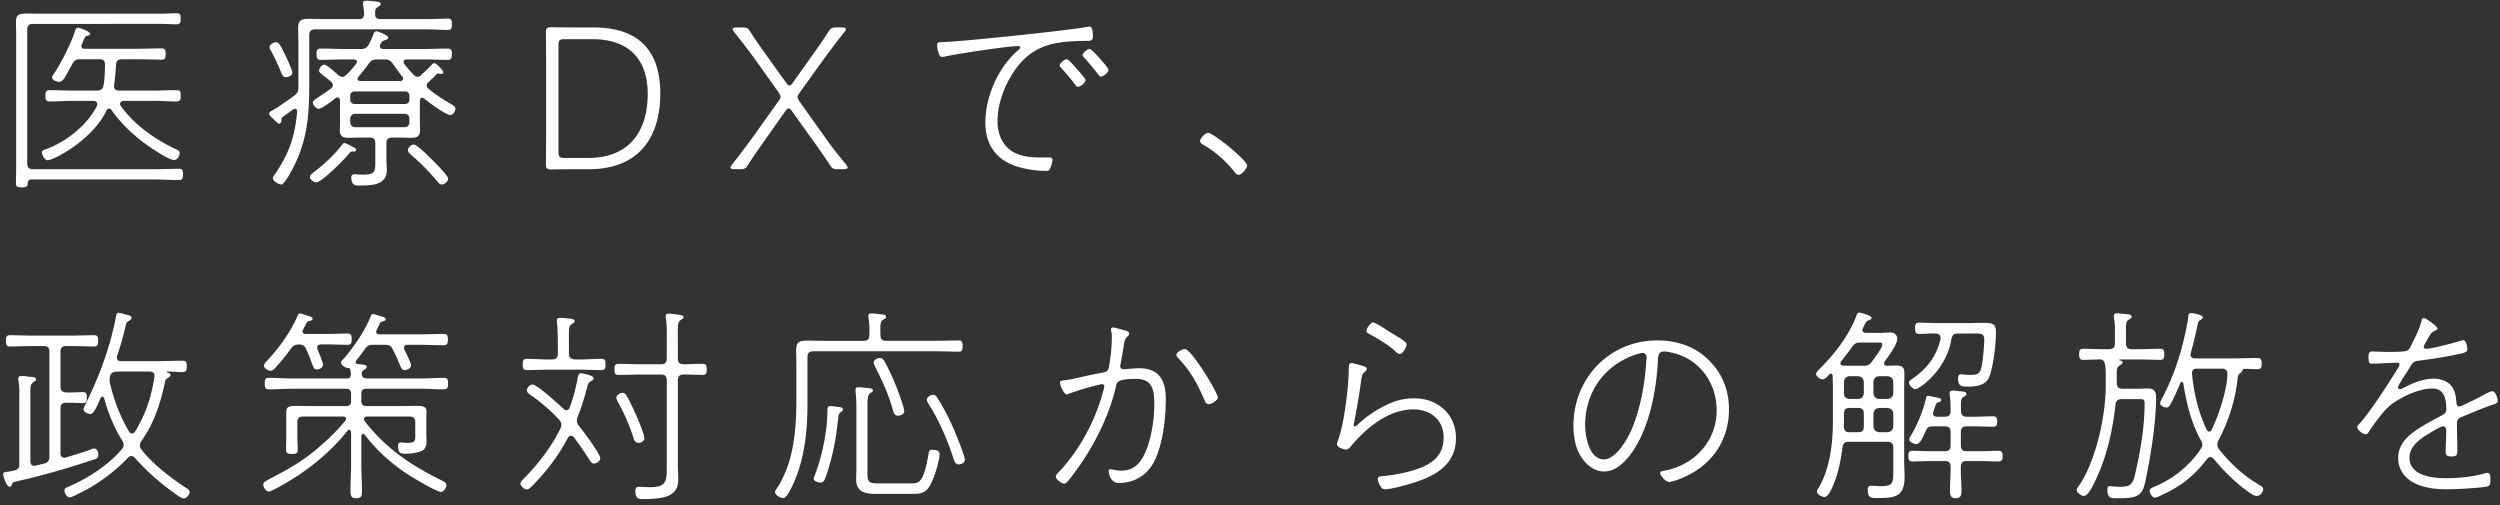 <svg xmlns="http://www.w3.org/2000/svg" fill="none" viewBox="0 0 287 58"><rect x="0" y="0" width="287" height="58" fill="#333333" stroke="none"/><path fill="#fff" d="M278.264 36.512c.24 0 1.56.984 1.56 1.176 0 .168-.192.24-.312.288-.432.192-.552.48-.936 1.152-.072.144-.336.552-.336.696 0 .096.096.216.264.216.72 0 3.264-.696 4.032-.936a.7.7 0 0 1 .216-.048c.456 0 .504 1.008.504 1.056 0 .36-.624.456-.984.528-1.512.336-3.072.576-4.632.768-.696.096-.648.24-1.44 1.488-.168.24-.912 1.368-.912 1.56 0 .12.096.216.216.216.144 0 .336-.096.48-.168 1.056-.576 2.232-1.032 3.456-1.032.744 0 1.584.288 2.04.912.36.504.456 1.104.504 1.728.024.216.048.552.336.552.264 0 2.784-1.296 3.192-1.536.168-.072.456-.216.624-.216.336 0 .6.792.6 1.08 0 .36-.384.384-1.08.648-1.032.36-2.04.816-3.048 1.224-.384.168-.552.312-.552.768 0 1.008.048 2.016.048 3.024 0 .6-.072.744-.696.744-.408 0-.648-.072-.648-.528 0-.792.072-1.608.072-2.4 0-.264-.048-.528-.384-.528-.24 0-1.272.624-1.536.792-1.032.6-2.304 1.464-2.304 2.808 0 2.064 2.616 2.352 4.152 2.352 1.512 0 2.952-.144 4.416-.528a1 1 0 0 1 .36-.072c.384 0 .36.432.36.72 0 .528-.024.744-.312.816-.72.192-3.696.336-4.56.336-1.2 0-2.256-.072-3.384-.504-1.344-.504-2.328-1.584-2.328-3.072 0-2.064 1.8-3.096 3.36-4.008a58 58 0 0 1 1.68-.912c.24-.12.48-.312.48-.6 0-1.152-.144-2.472-1.608-2.472s-3.456.912-4.632 1.776c-.888.648-1.968 2.184-2.592 3.096-.096.168-.216.384-.432.384-.312 0-.96-.504-.96-.84 0-.12.12-.24.192-.312 1.152-1.152 3.576-4.968 4.512-6.48.072-.12.144-.24.144-.384 0-.192-.192-.192-.336-.192-.96 0-1.92.096-2.856.096-.216 0-.36-.048-.36-.72 0-.528.096-.672.408-.672.456 0 1.152.048 1.8.048 2.544 0 2.352-.096 2.736-.84s.888-1.776 1.104-2.592c.072-.264.096-.456.312-.456M243.344 41.36c.144.048.312.072.312.24s-.144.24-.336.36c-.36.24-.336.552-.312 2.016 0 .456.192.648.648.648h1.824c.36 0 .744-.024 1.104-.024.696 0 .936.336.936.984 0 2.76-.528 6.12-1.056 8.832-.432 2.256-.6 2.784-3.168 2.784-.912 0-1.368.096-1.368-1.032 0-.216.048-.36.288-.36.072 0 .168.024.24.024.24.024.6.048.84.048 1.104 0 1.488-.144 1.752-1.2.648-2.64 1.152-5.664 1.152-8.376 0-.504-.144-.48-.72-.48h-1.872c-.456 0-.696.144-.744.624-.336 2.952-.984 5.952-2.28 8.64-.192.432-.84 1.848-1.344 1.848-.288 0-.84-.384-.84-.672 0-.168.168-.384.264-.504 1.944-2.832 3.072-8.016 3.072-11.424v-.48c0-1.44.072-2.592-.6-2.592s-1.32.048-1.992.048c-.432 0-.456-.288-.456-.648s.024-.624.456-.624c.816 0 1.608.048 2.4.048h.576c.48 0 .672-.216.672-.672v-.696c0-.744.024-1.488-.096-2.208-.024-.072-.024-.168-.024-.24 0-.24.168-.312.36-.312.24 0 .456.048.696.072.528.048.984.024.984.336 0 .144-.144.216-.336.336-.36.216-.312.576-.312 2.016v.696c0 .456.192.672.672.672h.864c.792 0 1.608-.048 2.4-.048.456 0 .456.288.456.648 0 .336 0 .624-.456.624-.792 0-1.608-.048-2.4-.048h-2.256a.05.05 0 0 0-.048.048c0 .024.024.048.048.048m10.56 7.968c.792-1.632 1.8-4.632 1.8-6.432 0-.408-.24-.576-.624-.576h-2.832c-.432 0-.648.192-.6.648.216 2.184.72 4.368 1.68 6.36.072.12.144.216.288.216s.24-.096.288-.216m-1.92-8.184h4.56c.864 0 1.728-.048 2.568-.048.432 0 .528.144.528.648 0 .888-.312.6-1.968.6-.192 0-.216.096-.264.216-.024.12-.12.192-.216.264-.288.216-.288.384-.336.792-.264 2.424-1.056 4.8-2.184 6.96-.072.144-.12.312-.12.48 0 .24.096.384.216.552 1.344 1.68 2.856 3.048 4.704 4.128.168.096.336.192.336.408 0 .336-.336.792-.696.792s-.792-.312-1.08-.528c-1.464-1.056-2.736-2.328-3.888-3.72-.12-.12-.216-.216-.384-.216s-.312.12-.384.216c-1.464 1.92-3.048 3.168-5.232 4.152-.192.096-.576.288-.768.288-.312 0-.6-.528-.6-.792s.36-.384.696-.528c2.04-.864 3.936-2.4 5.16-4.248.12-.168.192-.288.192-.504 0-.192-.072-.36-.168-.528-1.152-2.088-1.632-4.2-2.016-6.528-.024-.072-.072-.168-.168-.168s-.144.072-.168.144c-.288.696-.768 1.776-1.128 2.424-.096.168-.24.384-.456.384-.264 0-.744-.216-.744-.504 0-.072.168-.432.216-.528.912-1.68 1.656-3.648 2.184-5.496.288-1.032.768-3.072.84-3.936.024-.168.048-.384.288-.384.456 0 1.392.264 1.392.48 0 .12-.144.216-.24.288-.288.168-.312.288-.384.6-.216 1.08-.48 2.16-.768 3.216-.024.072-.024.12-.024.192 0 .312.216.432.504.432M222.776 38.912v-.144c0-.36-.288-.48-.6-.48-.6-.024-1.224.048-1.848.048-.408 0-.48-.216-.48-.648 0-.456.072-.648.48-.648.624 0 1.248.048 1.872.048h3.72c.624 0 1.248-.024 1.872-.024.96 0 1.344.12 1.344 1.08 0 1.32-.288 3.912-.768 5.112-.36.96-1.464 1.128-2.376 1.128-.792 0-1.2 0-1.2-.936 0-.264.048-.48.36-.48.072 0 .192.024.264.024.216.024.48.048.696.048 1.008 0 1.224-.168 1.392-1.032.144-.696.288-2.328.288-3.048 0-.768-.576-.672-1.344-.672h-1.68c-.48 0-.624.168-.744.624-.552 3.528-3.648 5.76-4.152 5.76-.264 0-.72-.456-.72-.744 0-.192.216-.312.408-.456 1.68-1.176 2.736-2.544 3.216-4.56m-.456 8.928h.936c.48 0 .672-.192.672-.672 0-.696 0-1.152-.096-1.776 0-.072-.024-.168-.024-.24 0-.24.144-.312.36-.312.288 0 .72.072 1.032.096.168.024.552.024.552.288 0 .168-.12.216-.336.336-.336.216-.312.48-.288 1.656.024.456.24.624.648.624h.864c.744 0 1.488-.048 2.16-.048.384 0 .48.168.48.6s-.096.6-.48.6c-.648 0-1.416-.048-2.16-.048h-.864c-.456 0-.672.192-.672.672v1.512c0 .48.216.672.672.672h1.44c.744 0 1.464-.048 2.208-.048.432 0 .48.24.48.624 0 .336-.048.6-.48.6-.72 0-1.464-.048-2.208-.048h-1.44c-.456 0-.672.192-.672.648-.024.912.072 1.8.072 2.688 0 .504-.024.936-.672.936-.6 0-.648-.432-.648-.912 0-.912.096-1.8.072-2.712 0-.456-.192-.648-.672-.648h-1.512c-.744 0-1.488.048-2.208.048-.408 0-.456-.264-.456-.6 0-.36.024-.624.456-.624.72 0 1.464.048 2.208.048h1.512c.48 0 .672-.192.672-.672v-1.512c0-.48-.192-.672-.672-.672h-1.368c-.408 0-.624.096-.792.48-.288.624-.648 1.56-1.104 1.56-.264 0-.816-.264-.816-.528 0-.12.072-.216.12-.312a16 16 0 0 0 1.824-4.464c.024-.144.072-.24.24-.24.12 0 .72.144.864.168.36.072.624.12.624.312 0 .144-.12.216-.24.24-.24.048-.312.12-.408.384-.072.168-.144.408-.264.768-.024.048-.024.12-.024.168 0 .264.192.336.408.36m-8.352 1.104v-1.44c0-.48-.192-.672-.648-.672h-.984c-.48 0-.648.192-.648.672v.912c0 .192-.024.384-.024.576.048.432.192.624.648.624h1.008c.456 0 .648-.192.648-.672m1.776.672h.936c.432-.048.624-.24.672-.672v-1.44c-.048-.432-.24-.624-.672-.672h-.936c-.432.048-.624.24-.672.672v1.44c.048.432.24.624.672.672m-.672-5.784v1.32c.048.408.24.6.672.648h.936c.432-.048.624-.24.672-.648v-1.296c-.048-.432-.24-.624-.672-.672h-.936c-.432.048-.624.24-.672.648m-1.752-.648h-.984c-.408.048-.6.24-.648.648v1.32c0 .408.216.6.648.648h.984c.408-.048.6-.24.648-.648v-1.296c-.048-.432-.24-.624-.648-.672m2.472-3.864h-2.184c-.504 0-.672.096-.984.504-.408.576-.84 1.128-1.272 1.68a.27.27 0 0 0-.072.192c0 .192.144.264.288.264.36.024.696.024 1.032.024h1.32c.504 0 .672-.072.984-.48.264-.36 1.176-1.536 1.176-1.92 0-.216-.096-.264-.288-.264m1.56 14.472v-2.4c0-.48-.216-.672-.672-.672h-4.44c-.456 0-.648.168-.72.624-.192 1.536-.528 3.192-1.176 4.608-.144.312-.504 1.104-.888 1.104-.312 0-.864-.288-.864-.624 0-.144.096-.312.168-.408 1.296-2.112 1.656-5.136 1.656-7.56v-3.912c0-.48-.024-.936-.024-1.416-.024-.12-.072-.24-.216-.24a.26.26 0 0 0-.168.072c-.24.288-.48.576-.792.576-.288 0-.72-.336-.72-.6 0-.216.168-.36.312-.504 1.752-1.752 3.36-3.768 4.272-6.096.072-.216.144-.456.36-.456.168 0 1.416.336 1.416.6 0 .144-.168.216-.288.264-.312.096-.384.24-.72.96-.024.072-.048.12-.048.192 0 .216.192.288.384.312h1.656c.48 0 .84-.048 1.176-.048.528 0 .792.384.792.672 0 .744-.984 2.04-1.44 2.64a.4.4 0 0 0-.072.216c0 .216.168.288.336.288.36 0 .72-.024 1.056-.024.696 0 .936.216.936.912 0 .552-.024 1.128-.024 1.68V53c0 .576.048 1.152.048 1.752 0 2.352-1.2 2.424-3.192 2.424-.744 0-1.032-.048-1.032-.984 0-.336.12-.432.432-.432.288 0 .672.048 1.056.048 1.464 0 1.44-.336 1.44-2.016M188.576 40.52c-.24 0-.672.144-.888.216-3.528 1.224-5.712 4.32-5.712 8.04 0 1.296.456 3.96 2.136 3.96 1.512 0 2.904-2.64 3.384-3.888.936-2.448 1.344-4.944 1.512-7.56 0-.072.024-.192.024-.264 0-.264-.168-.504-.456-.504m1.68-1.44c2.256 0 4.32.672 5.928 2.28 1.56 1.536 2.304 3.48 2.304 5.64 0 3.264-1.68 6-4.56 7.488-.48.264-1.824.84-2.328.84-.36 0-1.008-.72-1.008-1.008 0-.192.192-.24.336-.264 3.504-.576 6.144-3.336 6.144-6.96 0-3.096-1.92-5.832-4.992-6.576-.288-.072-.744-.168-1.056-.168-.672 0-.672.6-.696 1.008-.168 3.6-1.056 8.256-3.384 11.112-.696.84-1.632 1.656-2.784 1.656-1.272 0-2.304-.984-2.856-2.04-.504-.936-.672-2.16-.672-3.216 0-5.448 4.128-9.792 9.624-9.792M155.144 41.672c.12 0 .816.192 1.056.264.408.12.696.168.696.408 0 .192-.12.264-.36.48s-.288.984-.336 1.32a91 91 0 0 1-.744 4.344 1.4 1.4 0 0 0-.048.312c0 .072.072.144.144.144.12 0 .216-.096.312-.192 1.008-1.008 2.64-2.04 3.984-2.568a6.9 6.9 0 0 1 2.496-.456c2.688 0 4.8 1.8 4.8 4.56 0 3.24-2.64 4.488-5.352 5.28-.552.168-2.184.6-2.712.6-.264 0-.408-.048-.552-.264s-.36-.648-.36-.912c0-.336.36-.312.6-.336a18 18 0 0 0 3.168-.576c2.04-.576 3.792-1.464 3.792-3.864 0-2.04-1.536-3.216-3.48-3.216-2.784 0-5.352 2.064-7.056 4.104-.168.192-.384.504-.672.504-.024 0-1.032-.144-1.032-.648 0-.144.168-.528.216-.696.24-.72.408-1.56.552-2.304.288-1.68.504-3.456.576-5.184.024-.624-.048-1.104.312-1.104m2.496-4.656c.264 0 1.656.936 1.968 1.128.888.552 1.872 1.056 1.872 1.392s-.456 1.104-.768 1.104c-.192 0-.408-.192-.552-.336-.816-.744-2.04-1.464-3.024-1.992-.144-.072-.264-.144-.264-.312 0-.312.48-.984.768-.984M136.016 40.064c.744 0 3.792 4.992 3.792 5.592 0 .264-.696.744-1.032.744-.288 0-.384-.216-.48-.432-.888-1.992-1.536-3.264-3.048-4.872-.096-.096-.192-.216-.192-.36 0-.36.768-.672.96-.672m-8.256-2.472c.192 0 1.008.24 1.248.312.216.048.624.12.624.384 0 .168-.12.264-.216.36-.336.36-.336.6-.432 1.176-.096.648-.216 1.272-.336 1.944a1.2 1.2 0 0 0-.048.264c0 .192.144.36.36.36h.168c.048 0 1.104-.12 1.656-.12 2.256 0 3.048 1.392 3.048 3.504 0 2.256-.312 5.184-1.344 7.224-.792 1.56-2.304 2.448-4.056 2.448-.936 0-1.152-1.056-1.152-1.344 0-.12.024-.24.168-.24.192 0 .672.168 1.248.168 1.392 0 2.16-.768 2.712-1.944.744-1.56 1.104-3.912 1.104-5.64 0-1.56-.144-2.952-2.064-2.952-2.28 0-2.232.432-2.328.84-.72 3.144-2.232 6.24-4.032 8.904-.384.552-1.152 1.632-1.584 2.088-.096.096-.216.192-.36.192-.264 0-.936-.504-.936-.792 0-.192.168-.36.312-.504 2.088-2.208 3.72-5.016 4.704-7.92.096-.288.552-1.728.552-1.968 0-.144-.12-.24-.264-.24-.096 0-.336.072-.432.096a28 28 0 0 0-3.36 1.008c-.072.024-.168.072-.264.072-.312 0-.768-1.056-.768-1.344 0-.336.312-.168 1.608-.456 1.08-.24 2.184-.504 3.288-.696.696-.12.672-.384.792-1.056.144-.912.264-2.064.264-3a3.2 3.2 0 0 0-.096-.816v-.096c0-.072.048-.216.216-.216M110.768 52.784c0 .36-.432.528-.72.528-.336 0-.456-.288-.552-.552-.696-2.184-1.68-4.488-2.904-6.408-.072-.12-.192-.312-.192-.456 0-.336.48-.576.72-.576s.336.12.456.312c.624.936 1.32 2.28 1.776 3.312.264.6 1.416 3.36 1.416 3.84m-6.96-5.568c0 .336-.432.504-.72.504-.408 0-.504-.36-.6-.696-.48-1.752-1.2-3.288-2.016-4.92-.072-.144-.168-.312-.168-.504 0-.288.456-.504.72-.504.24 0 .336.12.456.288.36.6.984 1.92 1.248 2.592.24.552 1.08 2.76 1.08 3.24m-2.976 8.28h3.672c.984 0 1.488 0 2.064-3.216.072-.456.072-.648.456-.648.336 0 .84.072.84.48 0 .864-.72 3.12-1.224 3.816-.528.768-1.128.768-2.04.768h-4.128c-1.152 0-2.184-.24-2.184-1.632 0-.432.024-.84.024-1.272V47c0-.672 0-1.344-.096-2.016v-.264c0-.216.144-.264.312-.264.24 0 1.056.096 1.32.12.144.024.36.048.36.24 0 .168-.168.24-.264.288-.384.24-.36.792-.36 1.896v7.44c0 1.008.36 1.056 1.248 1.056m-5.496-8.88c.168 0 .96.12 1.176.144.144.024.264.096.264.24 0 .12-.144.24-.216.288-.24.168-.288.288-.312.552-.192 1.656-.336 2.88-.744 4.512-.144.6-.576 2.208-.84 2.712-.096.216-.24.336-.504.336-.24 0-.744-.144-.744-.456 0-.096.12-.384.168-.504.744-1.968 1.32-4.632 1.392-6.744.024-.648-.072-1.08.36-1.08m5.736-8.16c.024.48.192.672.648.672h5.592c1.032 0 2.136-.048 2.736-.048.408 0 .456.216.456.648s-.048.648-.456.648c-.528 0-1.728-.048-2.736-.048H93.368c-.48 0-.672.192-.672.648v5.376c0 3.192-.336 6.504-1.728 9.408-.168.336-.648 1.416-1.056 1.416-.312 0-.936-.336-.936-.696 0-.144.144-.312.216-.432.576-.816 1.2-2.304 1.464-3.264.6-2.088.768-4.536.768-6.696v-4.056c0-.624-.024-1.248-.024-1.872 0-.792.264-1.056 1.2-1.056.72 0 1.464.024 2.208.024h4.32c.48 0 .672-.192.672-.672.024-.672.024-1.248-.096-1.92-.024-.072-.024-.192-.024-.264 0-.24.168-.288.36-.288.24 0 .456.024.672.048.528.072 1.008.024 1.008.336 0 .168-.144.216-.336.336-.336.216-.336.504-.312 1.752M73.976 50.312c0 .288-.336.528-.672.528-.36 0-.48-.264-.576-.552-.456-1.464-1.08-2.856-1.824-4.2-.072-.144-.144-.288-.144-.432 0-.288.408-.552.72-.552.144 0 .264.072.36.192.216.264.888 1.68 1.056 2.064.24.504 1.08 2.496 1.08 2.952M66.32 47.84a1.4 1.4 0 0 0-.096.432c0 .264.096.432.24.624.432.528 2.448 3.192 2.448 3.72 0 .312-.432.6-.72.6-.264 0-.408-.24-.528-.432a33 33 0 0 0-1.776-2.568c-.096-.12-.192-.192-.336-.192-.216 0-.288.144-.36.24-1.032 1.968-2.4 3.792-3.936 5.352-.168.168-.504.576-.768.576-.312 0-.744-.432-.744-.672 0-.216.384-.576.528-.72 1.584-1.608 3.072-3.576 4.056-5.592a1 1 0 0 0 .12-.432c0-.24-.096-.408-.24-.576a20 20 0 0 0-3.336-2.88c-.192-.12-.384-.288-.384-.528 0-.264.336-.648.648-.648.528 0 3.072 2.328 3.576 2.808a.42.42 0 0 0 .312.144c.192 0 .312-.144.36-.288.456-1.2.624-1.944.888-3.168.072-.384.12-.792.408-.792.12 0 1.464.24 1.464.552 0 .192-.168.288-.312.36-.336.192-.36.432-.504.96a25 25 0 0 1-1.008 3.12m11.496-8.352v1.656c0 .48.192.672.672.672.72 0 1.464-.048 2.184-.048.432 0 .456.264.456.648 0 .36-.024.624-.456.624-.72 0-1.464-.048-2.184-.048-.48 0-.672.216-.672.672v9.6c0 .576.048 1.152.048 1.704 0 .888-.24 1.512-1.08 1.92-.72.336-1.992.408-2.808.408-.624 0-1.032.024-1.032-.96 0-.288.096-.456.408-.456.264 0 .72.048 1.224.048 1.992 0 1.968-.72 1.968-2.472v-9.792c0-.456-.192-.672-.672-.672h-2.256c-.864 0-1.752.048-2.616.048-.432 0-.456-.24-.456-.648 0-.36.024-.624.456-.624.864 0 1.752.048 2.616.048h2.256c.48 0 .672-.192.672-.672v-1.656c0-.984.048-1.944-.096-2.928 0-.072-.024-.168-.024-.24 0-.24.144-.312.36-.312.288 0 .696.072 1.104.12.312.048.576.072.576.288 0 .144-.144.192-.336.336-.384.24-.312.72-.312 2.736m-12.504-.048v1.152c0 .456.192.624.672.672h.744c.768 0 1.56-.072 2.328-.072.456 0 .456.312.456.648 0 .36 0 .648-.456.648-.768 0-1.56-.048-2.328-.048h-3.912c-.792 0-1.56.048-2.352.048-.432 0-.456-.288-.456-.648s.024-.648.456-.648c.792 0 1.56.072 2.352.072h.576c.456 0 .648-.216.648-.672v-1.128c0-.816-.024-1.632-.096-2.448 0-.072-.024-.168-.024-.24 0-.24.192-.288.384-.288.24 0 .456.024.672.048.528.072.984.024.984.336 0 .168-.12.216-.336.336-.36.24-.312.624-.312 2.232M43.232 37.904c-.024.048-.048.096-.048.168 0 .24.168.288.36.312h4.608c.912 0 1.848-.048 2.784-.048.432 0 .48.192.48.648 0 .432-.072.648-.48.648-.936 0-1.872-.048-2.784-.048h-1.344c-.24 0-.432.072-.432.336 0 .096.024.144.048.216.168.336.768 1.536.768 1.8 0 .312-.432.552-.744.552-.288 0-.36-.168-.648-.84-.144-.36-.384-.888-.696-1.512-.24-.48-.432-.552-.96-.552h-1.272c-.48 0-.672.072-.984.48-.312.456-.648.888-1.008 1.344-.024.048-.048.096-.048.168 0 .144.12.216.24.216.6.072 1.032.048 1.032.336 0 .144-.12.216-.312.336-.144.096-.24.192-.264.36v.12c0 .384.312.504.624.504h6.024c.936 0 1.872-.072 2.784-.072.456 0 .48.24.48.672 0 .384-.048.648-.48.648-.912 0-1.848-.072-2.784-.072h-6.12q-.576 0-.576.576v.84c0 .408.192.576.576.576h4.104c.576 0 1.128-.024 1.68-.024.648 0 1.128.048 1.128.672 0 .264-.024.528-.024.816v1.776c0 .288.024.576.024.864 0 .432-.168.888-.576 1.056-.48.216-1.296.312-1.824.312-.648 0-.864-.144-.864-.864 0-.264.048-.432.36-.432.072 0 .216.024.312.024.12.024.264.024.384.024.864 0 .912-.24.912-.768v-1.608c0-.456-.192-.648-.672-.648h-4.848c-.168 0-.36.072-.36.288 0 .096.024.168.072.24 2.472 3.168 5.304 5.064 8.856 6.816.192.096.528.24.528.504 0 .336-.336.816-.6.816-.552 0-3.552-1.824-4.152-2.232-1.752-1.2-3.336-2.64-4.632-4.344-.048-.072-.096-.096-.192-.096-.12 0-.168.144-.192.24v3.336c0 1.008.072 2.016.072 3.024 0 .504-.072.792-.648.792-.6 0-.672-.312-.672-.816 0-1.008.072-1.992.072-3v-3.768c-.024-.144-.072-.264-.216-.264-.096 0-.144.048-.192.096-1.824 2.304-4.248 4.32-6.792 5.832-.36.216-1.92 1.152-2.256 1.152-.312 0-.624-.504-.624-.816 0-.264.36-.432.576-.552 2.568-1.344 4.224-2.256 6.384-4.224a25 25 0 0 0 2.472-2.544.34.34 0 0 0 .072-.216c0-.192-.168-.264-.336-.264h-4.584c-.48 0-.672.192-.672.648v1.752c0 .456.048.912.048 1.392 0 .408-.144.504-.672.504-.48 0-.672-.072-.672-.504 0-.456.024-.912.024-1.392v-2.928c0-.696.528-.696 1.248-.696.48 0 .936.024 1.392.024h4.224c.384 0 .576-.168.576-.576v-.84q0-.576-.576-.576h-6.096c-.912 0-1.848.072-2.76.072-.456 0-.48-.264-.48-.648 0-.432.024-.672.48-.672.912 0 1.848.072 2.76.072H39.8c.336 0 .48-.144.48-.48 0-.192-.048-.384-.072-.552-.024-.144-.144-.168-.264-.168-.288-.024-.792-.336-.792-.6 0-.192.192-.36.312-.48 1.152-1.32 2.472-3.24 3.096-4.872.048-.12.096-.24.24-.24.216 0 .888.24 1.128.312.144.048.336.096.336.288 0 .144-.168.192-.264.216-.432.096-.336.192-.768 1.032m-8.448-.048c-.024.072-.048.12-.048.192 0 .216.168.288.336.288h2.472c.816 0 1.656-.048 2.352-.048.432 0 .48.24.48.648s-.048.648-.48.648c-.624 0-1.56-.048-2.352-.048h-.696c-.24.024-.432.096-.432.384 0 .072.024.144.048.216.12.288.624 1.464.624 1.728 0 .336-.408.552-.696.552s-.384-.144-.552-.624c-.144-.36-.312-.888-.672-1.68-.192-.432-.384-.528-.84-.576-.504.048-.624.096-.936.504a27 27 0 0 1-1.824 2.232c-.144.144-.288.288-.528.288-.264 0-.744-.288-.744-.576 0-.216.288-.48.408-.624 1.296-1.368 2.76-3.384 3.456-5.136.048-.096.12-.24.264-.24.192 0 .888.264 1.128.336.144.048.336.12.336.288 0 .144-.168.192-.288.216-.384.072-.336.144-.816 1.032M14.816 49.544c.072.12.168.216.336.216s.264-.096.336-.192c1.224-1.968 1.896-4.008 2.232-6.288 0-.048.024-.072.024-.12 0-.36-.24-.504-.576-.504h-3.696c-.36 0-.648.096-.816.432a1.5 1.5 0 0 0-.072.456c0 .144 0 .24.024.384.456 1.968 1.176 3.888 2.208 5.616m1.44 2.088c1.224 1.584 3.264 3.168 4.944 4.272.264.168.576.336.576.576 0 .264-.36.744-.648.744-.216 0-.528-.192-.696-.312-1.8-1.248-3.48-2.688-4.92-4.32-.12-.12-.24-.24-.408-.24a.48.48 0 0 0-.408.192c-1.536 1.608-3.528 3.096-5.52 4.056-.24.12-.96.504-1.176.504-.336 0-.6-.528-.6-.816 0-.264.36-.36.768-.552 2.088-.936 4.344-2.424 5.808-4.152.144-.168.216-.312.216-.504s-.048-.312-.144-.48c-.888-1.368-1.68-3.288-2.088-4.872-.024-.096-.096-.192-.192-.192q-.144 0-.216.144c-.48 1.104-.792 1.848-1.2 1.848-.24 0-.768-.24-.768-.528 0-.144.24-.624.312-.768 1.152-2.328 2.112-4.752 2.808-7.248.168-.648.504-1.968.6-2.616.024-.192.072-.456.312-.456.12 0 .648.144.792.192.48.12.696.168.696.384 0 .144-.168.264-.288.336-.336.192-.336.312-.432.768a39 39 0 0 1-.936 3.264c-.024.072-.024.12-.024.192 0 .312.216.408.48.408h4.32c.912 0 1.824-.048 2.736-.048.432 0 .48.216.48.648 0 .936-.336.6-2.232.6-.024 0-.072.024-.072.048s0 .048.048.072c.144.024.384.072.384.264 0 .168-.144.264-.288.336-.264.168-.288.264-.36.576-.504 2.4-1.248 4.632-2.664 6.648-.12.192-.192.312-.192.528 0 .192.072.36.192.504M6.944 40.376v4.008c0 .456.192.624.672.672h.336c.648 0 1.224-.048 1.536-.048.432 0 .48.192.48.624s-.048.648-.48.648c-.192 0-.936-.048-1.536-.048h-.336c-.48 0-.672.192-.672.672v5.136c0 .12.024.504.432.504.072 0 .12 0 .192-.024.768-.24 2.16-.648 2.88-.936a.9.9 0 0 1 .36-.096c.336 0 .48.384.48.672 0 .456-.216.504-.6.624-2.808.936-5.664 1.776-8.568 2.424-.648.144-.648.144-.768.48-.048.12-.096.192-.24.192-.36 0-.744-1.176-.744-1.44 0-.192.168-.24.336-.264.312-.024.648-.096.96-.168.408-.12.552-.264.552-.696V46.04c0-.888.048-1.464-.096-2.328 0-.072-.024-.168-.024-.24 0-.24.144-.312.36-.312.24 0 .456 0 .672.072.528.048 1.008.024 1.008.312 0 .168-.144.216-.336.36-.384.24-.312.696-.312 2.136v6.888c0 .312.12.552.456.552.048 0 .12-.024.144-.024.336-.096.672-.144.984-.24.456-.12.6-.36.6-.816V40.376c0-.456-.192-.648-.672-.648H3.752c-.888 0-1.752.048-2.616.048-.432 0-.456-.264-.456-.648s.024-.648.456-.648c.864 0 1.728.048 2.616.048h4.44c.864 0 1.752-.048 2.616-.048.432 0 .456.264.456.648s-.024.648-.456.648c-.864 0-1.752-.048-2.616-.048h-.576c-.48 0-.672.192-.672.648M138.663 15.248c.648 0 4.512 3.168 4.512 3.768 0 .264-.6 1.056-.984 1.056-.192 0-.336-.168-.456-.312-1.032-1.296-2.184-2.328-3.6-3.144-.168-.096-.36-.216-.36-.432 0-.336.624-.936.888-.936M107.578 5.192c0-.408.216-.336 1.152-.384 2.664-.144 13.536-1.272 15.984-1.704.096-.024.24-.048.36-.048.384 0 .384.744.384 1.128 0 .528-.24.504-.816.504-1.392.024-2.832.072-4.2.456-2.064.6-3.384 1.896-4.44 3.696-.888 1.536-1.488 3.312-1.488 5.112 0 1.488.648 3.024 2.112 3.648 1.056.456 1.968.48 3.096.48h.6c.192 0 .504-.024.504.264 0 .24-.168.816-.288 1.032-.096.216-.192.24-.456.24-1.056 0-2.256-.168-3.264-.48-2.448-.744-3.696-2.52-3.696-5.064 0-3.072 1.536-6.456 3.888-8.424.048-.048.12-.12.12-.192 0-.144-.168-.168-.288-.168-1.08 0-7.152.912-8.352 1.2-.096.024-.24.048-.36.048-.432 0-.552-1.272-.552-1.344m17.496.432c.24 0 .984.888 1.176 1.08.168.192 1.008 1.128 1.008 1.32 0 .264-.552.768-.888.768-.144 0-.216-.144-.312-.264a29 29 0 0 0-1.584-1.896c-.072-.096-.192-.192-.192-.312 0-.24.552-.696.792-.696M122.458 6.8c.216 0 .96.888 1.152 1.104.168.192 1.008 1.104 1.008 1.296 0 .264-.552.768-.864.768-.168 0-.24-.12-.336-.264a24 24 0 0 0-1.584-1.896c-.072-.072-.192-.192-.192-.288 0-.24.552-.72.816-.72M90.13 12.8l-2.137 3.024c-.744 1.056-1.464 2.064-2.112 3.096-.264.432-.408.504-.936.504h-.648c-.288 0-.432-.072-.432-.192 0-.096.048-.192.168-.336a94 94 0 0 0 2.328-3.072l2.952-4.128c.192-.264.288-.408.288-.576s-.096-.336-.264-.576L87.273 7.64a77 77 0 0 0-2.976-3.936c-.12-.144-.192-.264-.192-.36 0-.12.144-.192.432-.192h.672c.528 0 .672.072.936.504.84 1.344 1.8 2.616 2.736 3.936l1.344 1.872c.168.24.288.36.408.36s.24-.12.408-.36l1.344-1.896c.96-1.344 1.896-2.64 2.712-3.912.264-.432.408-.504.936-.504h.648c.288 0 .432.072.432.192 0 .096-.072.216-.192.36-1.008 1.248-1.992 2.592-2.952 3.912l-2.112 2.952c-.192.264-.288.408-.288.576s.096.336.264.576l2.928 4.104c.72 1.032 1.56 2.088 2.376 3.072.12.144.168.24.168.336 0 .12-.144.192-.432.192h-.696c-.504 0-.648-.072-.912-.504a99 99 0 0 0-2.136-3.072L90.945 12.8c-.168-.24-.288-.36-.408-.36s-.24.12-.408.36M67.592 19.424h-1.224c-1.152 0-2.808.024-3.144.024-.408 0-.552-.144-.552-.552 0-.336.024-2.784.024-4.224V7.904c0-1.536-.024-4.056-.024-4.224 0-.408.144-.552.552-.552.168 0 1.968.024 3.144.024h1.776c5.136 0 7.656 2.616 7.656 7.584 0 4.752-2.208 8.688-8.208 8.688m-3.48-14.208v12.192c0 .6.12.72.72.72h2.712c4.944 0 6.816-3.36 6.816-7.344 0-3.648-1.848-6.288-6.36-6.288h-3.168c-.6 0-.72.12-.72.72M40.88 17.216c0 .072-.048.192-.264.192-.048 0-.12-.024-.168-.024-.192 0-.288.144-.408.288-.48.6-3.096 3.264-3.744 3.264-.264 0-.72-.336-.72-.624 0-.24.288-.408.528-.6 1.176-.912 2.256-1.92 3.168-3.096.072-.096.144-.192.264-.192.192 0 .864.384 1.08.504.12.048.264.12.264.288m10.56 3.288c0 .336-.408.672-.72.672-.216 0-.36-.168-.48-.312-.936-1.104-1.944-2.16-3.048-3.096-.168-.144-.36-.288-.36-.528 0-.312.384-.648.672-.648.384 0 1.896 1.536 2.232 1.872.312.312 1.704 1.704 1.704 2.04M33.56 8.336c0 .336-.456.528-.744.528s-.408-.216-.504-.456c-.336-.816-.792-1.848-1.224-2.616-.072-.12-.144-.24-.144-.384 0-.312.456-.552.744-.552.336 0 .528.36 1.08 1.512.168.336.792 1.68.792 1.968m12.864 4.728h-5.616c-.36 0-.6.216-.6.576v.384c0 .36.24.576.6.576h5.616c.36 0 .576-.216.576-.576v-.384c0-.36-.216-.576-.576-.576m-5.712-1.128h5.808c.288 0 .48-.192.48-.48v-.48c0-.288-.192-.48-.48-.48h-5.808c-.288 0-.504.192-.504.48v.48c0 .288.216.48.504.48m4.392-4.608c-.312-.408-.504-.504-1.008-.504h-.792c-.504 0-.672.096-.984.504a23 23 0 0 1-1.176 1.488c-.024.048-.096.12-.096.216 0 .192.144.264.336.264h4.56c.168 0 .336-.072.336-.264a.3.3 0 0 0-.096-.24c-.36-.456-.72-.96-1.08-1.464m1.08 8.472h-1.152c-.48 0-.672.192-.672.672v1.776c0 .432.048.84.048 1.272 0 1.752-1.776 1.776-3.096 1.776-.36 0-.984.096-.984-.936 0-.264.192-.36.408-.36.096 0 .24.024.336.024.216.024.408.024.624.024 1.392 0 1.392-.36 1.392-1.608v-1.968c0-.48-.192-.672-.648-.672h-1.392c-.312 0-.648.024-.96.024-.672 0-1.08-.12-1.08-.888 0-.216.024-.456.024-.696v-2.688c-.024-.192-.072-.36-.288-.36a.34.34 0 0 0-.216.072c-.336.264-1.56 1.224-1.92 1.224-.288 0-.696-.408-.696-.696 0-.144.096-.264.408-.48.36-.24.912-.6 1.68-1.152a.5.5 0 0 0 .216-.408c0-.144-.096-.288-.216-.384-.528-.432-.84-.648-1.056-.84-.24-.192-.312-.288-.312-.432 0-.288.336-.672.624-.672.24 0 1.344.984 1.584 1.2.144.12.288.192.48.192.168 0 .312-.096.432-.216.384-.36.816-.864 1.128-1.272.048-.072.096-.144.096-.24 0-.192-.192-.264-.36-.264h-1.032c-.936 0-1.848.048-2.76.048-.456 0-.48-.264-.48-.648 0-.408.024-.648.48-.648.912 0 1.824.048 2.76.048h1.8c.48 0 .72-.096.96-.528.216-.384.36-.744.528-1.176.096-.264.24-.336.336-.336s1.368.432 1.368.744c0 .168-.24.24-.384.288-.192.048-.288.12-.36.216a1.8 1.8 0 0 0-.192.312c-.024.024-.024.096-.024.168 0 .24.168.288.36.312h4.656c.936 0 1.848-.048 2.76-.048.456 0 .48.24.48.648 0 .384-.024.648-.48.648-.912 0-1.824-.048-2.76-.048h-1.944c-.192 0-.36.072-.36.288q0 .108.072.216c.336.432.696.864 1.08 1.248.12.144.264.24.456.24s.312-.096.432-.216c.408-.384.792-.744 1.2-1.176.096-.096.144-.168.288-.168.24 0 1.032.816 1.032 1.032 0 .12-.072.192-.192.192-.096 0-.216-.024-.312-.024-.12 0-.216 0-.288.096a31 31 0 0 1-.912.888.47.47 0 0 0-.192.384c0 .168.072.264.192.36.72.6 1.632 1.2 2.448 1.68.216.12.648.312.648.624 0 .288-.312.72-.576.72-.528 0-2.544-1.512-3.024-1.896-.072-.048-.12-.096-.216-.096-.192 0-.24.168-.264.336v2.688c0 .24.024.456.024.672 0 .768-.36.912-1.056.912-.336 0-.648-.024-.984-.024m-12.072-3c0-.144-.048-.312-.264-.312-.072 0-.12.024-.192.072-.408.288-.816.6-1.248.888-.096.096-.096.24-.096.408 0 .12-.096.336-.264.336s-.336-.216-.672-.528c-.216-.216-.48-.456-.48-.624 0-.144.096-.192.36-.36.12-.072.456-.264.576-.336.48-.336 1.32-.888 1.92-1.344.384-.288.504-.504.504-.96V5.192c0-.648-.024-1.296-.024-1.944 0-.792.192-1.08 1.176-1.08.768 0 1.536.024 2.304.024h3.504c.384 0 .552-.144.576-.552 0-.288-.048-.696-.096-1.032-.024-.072-.024-.144-.024-.216 0-.24.168-.312.36-.312.216 0 .48.024.696.048.528.072.984.048.984.336 0 .168-.144.216-.336.336-.288.192-.336.384-.312.84 0 .384.192.552.576.552h5.064c1.008 0 2.112-.048 2.712-.048.432 0 .456.192.456.648 0 .432-.024.648-.456.648-.528 0-1.704-.072-2.712-.072H36.176c-.456 0-.672.216-.672.672v5.208c0 3.48-.096 6.312-1.608 9.528-.216.432-1.176 2.4-1.608 2.4-.312 0-.96-.384-.96-.72 0-.168.12-.336.216-.432.24-.312.864-1.344 1.056-1.728.936-1.752 1.344-3.504 1.512-5.496M13.112 9.656c0 .048-.024.192-.024.24 0 .36.24.504.576.504h3.864c.912 0 1.824-.048 2.736-.048.48 0 .48.24.48.648 0 .36 0 .648-.456.648-.912 0-1.848-.072-2.76-.072h-3.312c-.216.024-.432.096-.432.36 0 .072.048.144.072.216 1.536 2.16 4.032 3.936 6.432 5.016.168.096.336.168.336.384 0 .264-.216.816-.624.816-.456 0-1.584-.696-2.016-.984-1.968-1.224-3.768-2.784-5.136-4.68-.072-.12-.168-.24-.312-.24-.168 0-.24.096-.312.216-1.512 3.288-6 5.712-6.768 5.712-.336 0-.648-.648-.648-.888 0-.216.192-.288.36-.336 2.352-.816 4.824-2.76 5.952-4.992a.7.7 0 0 0 .048-.216c0-.36-.36-.36-.456-.384H8.456c-.936 0-1.848.072-2.76.072-.456 0-.48-.264-.48-.648 0-.408.024-.648.48-.648.912 0 1.824.048 2.76.048h2.64c.48 0 .72-.144.792-.624.144-.792.144-1.536.168-2.328 0-.456-.192-.648-.624-.648H9.224c-.48 0-.696.12-.912.528-.216.384-.744 1.368-.96 1.704-.144.192-.312.36-.576.36s-.792-.192-.792-.504c0-.144.12-.312.216-.432.84-1.248 1.968-3.504 2.424-4.92.048-.168.12-.36.336-.36.144 0 1.392.432 1.392.696 0 .12-.144.192-.264.216-.336.072-.288.072-.696 1.008-.024.072-.048.12-.048.192 0 .24.168.312.384.312h6.048c.936 0 1.848-.048 2.76-.048.432 0 .48.216.48.648s-.048.648-.456.648c-.936 0-1.848-.048-2.784-.048h-1.752c-.48 0-.672.168-.696.624-.072.792-.096 1.464-.216 2.232M17.744 20.6H3.632c-.312 0-.432.144-.456.456-.024.336-.096.456-.672.456-.504 0-.672-.072-.672-.48 0-.552.024-1.08.024-1.632V3.824c0-.432-.024-.84-.024-1.272 0-1.176.624-.984 2.4-.984h14.4c.528 0 1.056-.048 1.584-.048.432 0 .528.096.528.624 0 .48-.072.648-.504.648-.528 0-1.08-.048-1.608-.048H3.8c-.48 0-.672.192-.672.672v15.336c0 .48.192.672.672.672h13.944c.936 0 1.872-.048 2.808-.048.408 0 .456.192.456.648 0 .408-.048.648-.456.648-.936 0-1.872-.072-2.808-.072"/></svg>